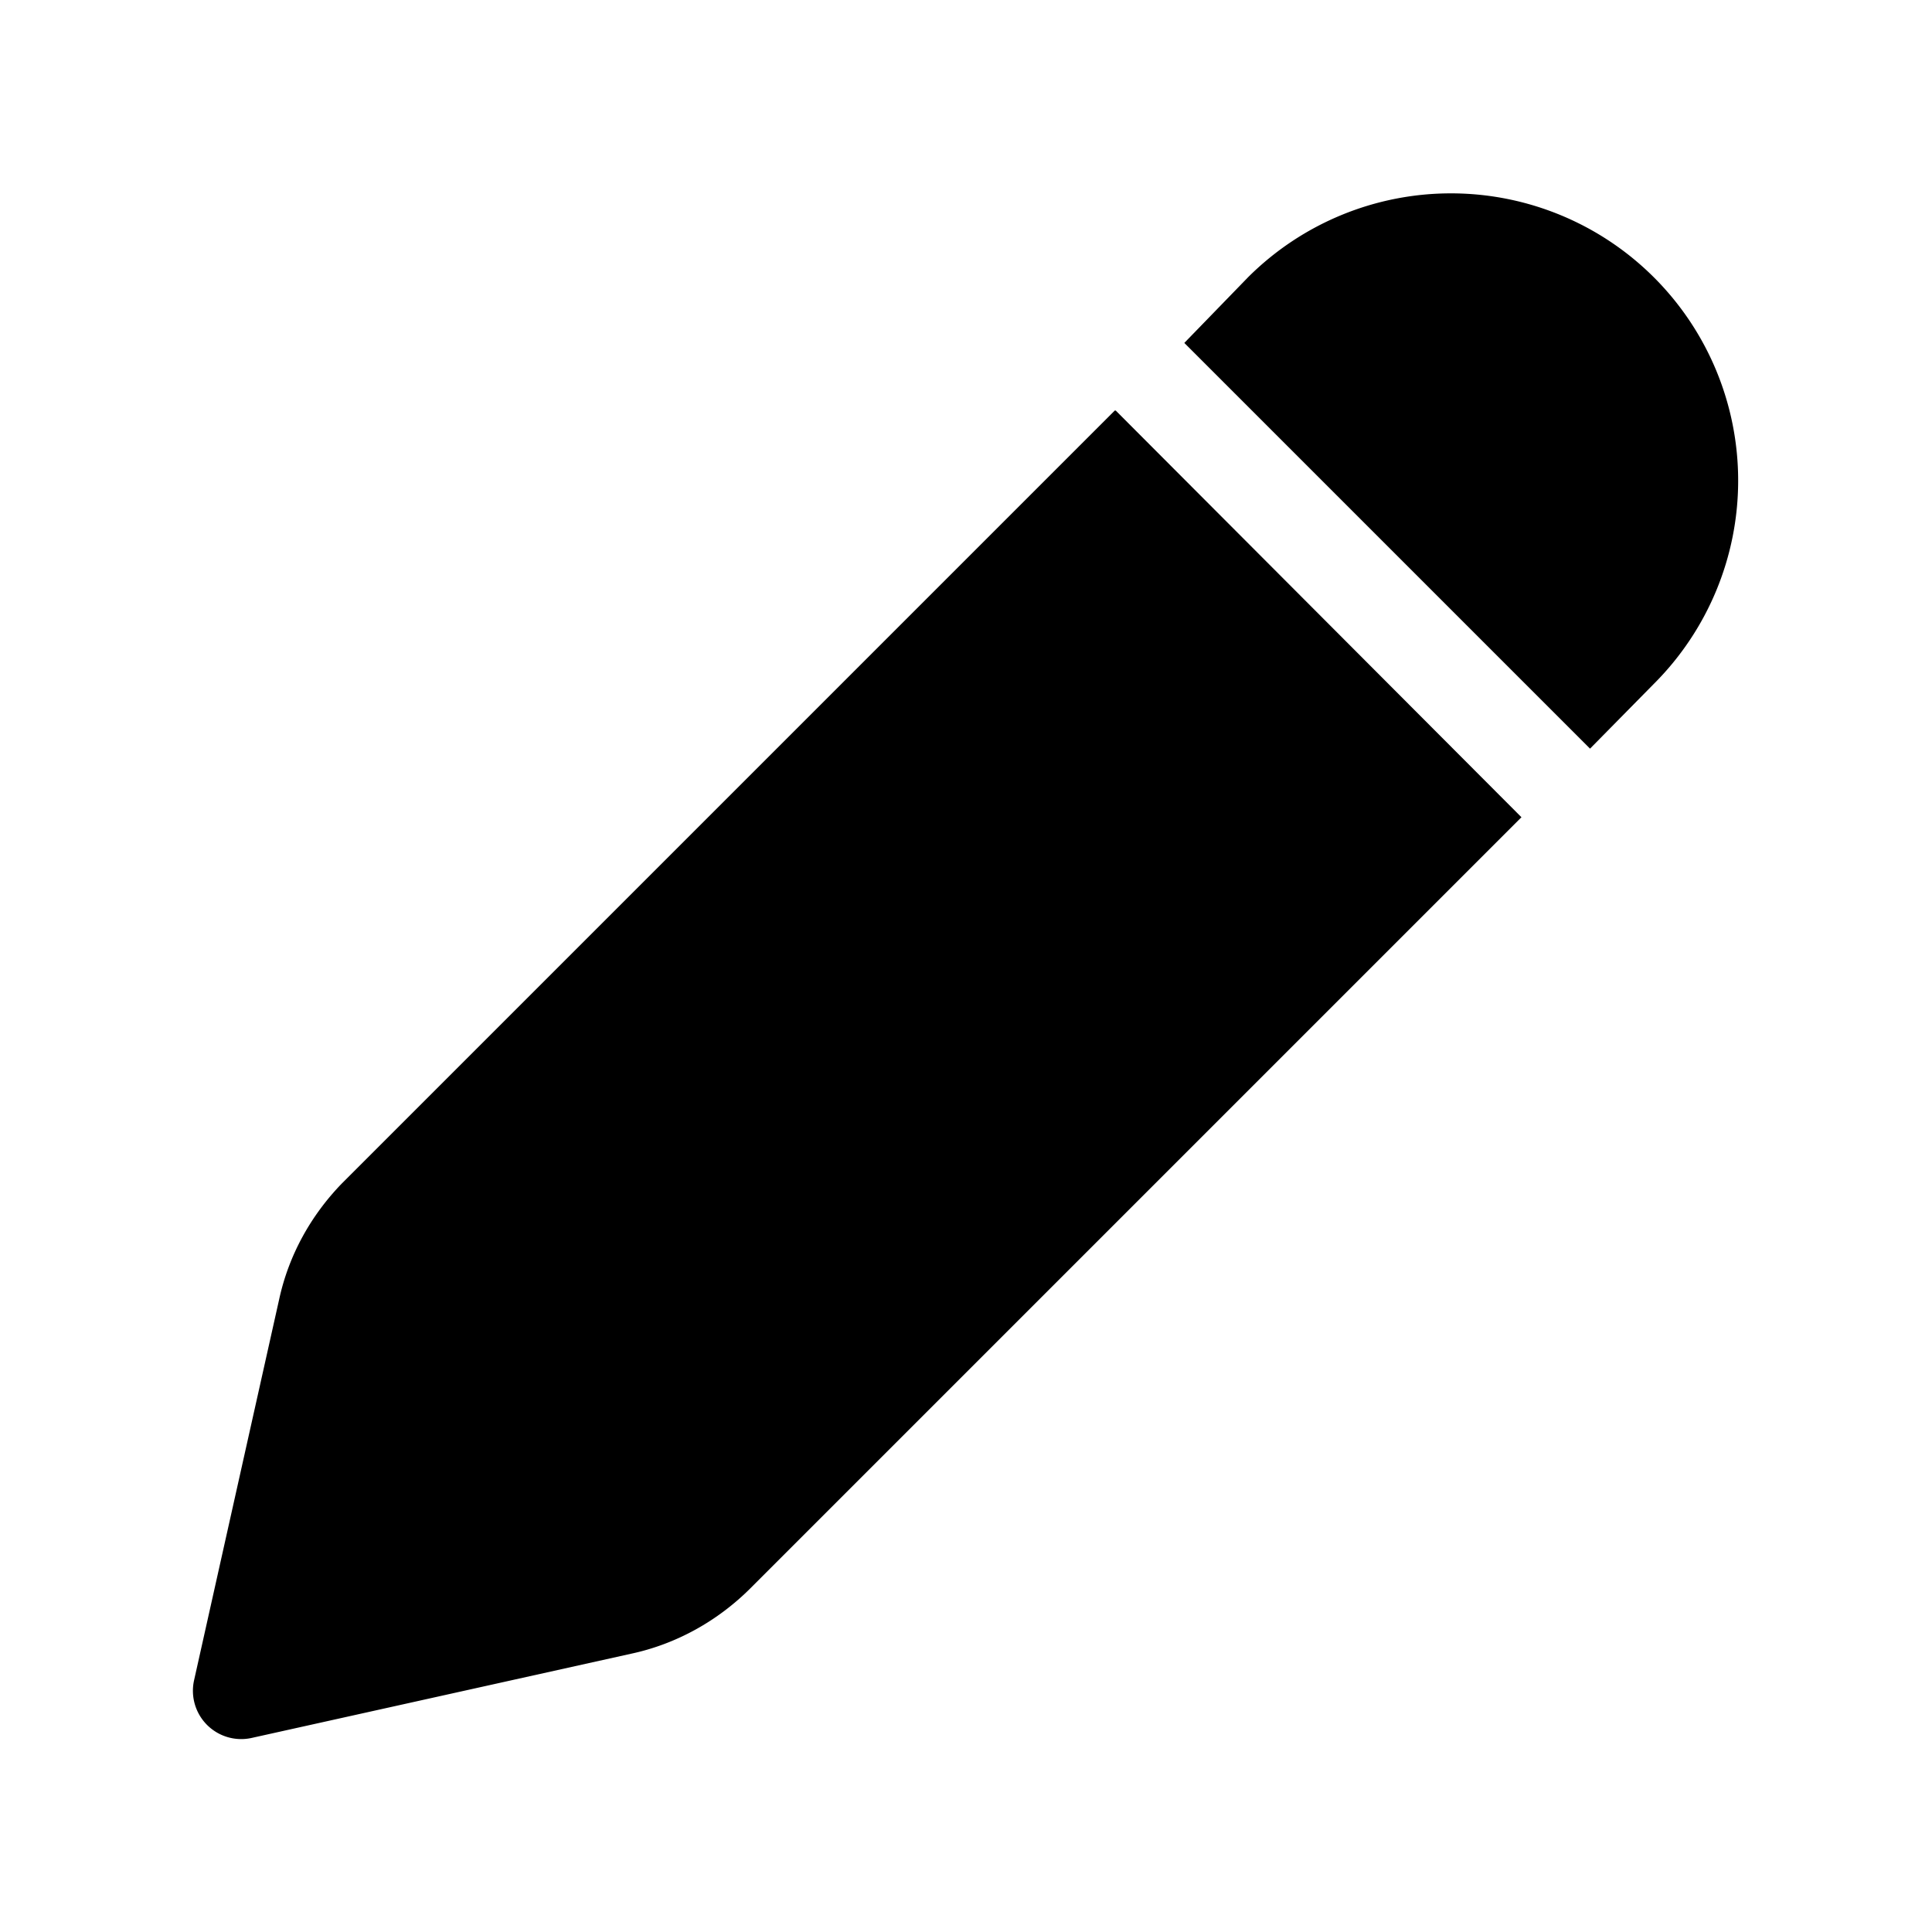 <svg width="20" height="20" viewBox="0 0 20 20" xmlns="http://www.w3.org/2000/svg"><path d="M12.92 2.87a2.97 2.97 0 0 1 4.2 4.21l-.66.67-4.2-4.2.66-.68Zm-1.38 1.38-8 8c-.32.33-.55.74-.65 1.2l-.88 3.94a.5.5 0 0 0 .6.6l3.92-.87c.47-.1.9-.34 1.24-.68l7.98-7.98-4.2-4.21Z"/></svg>